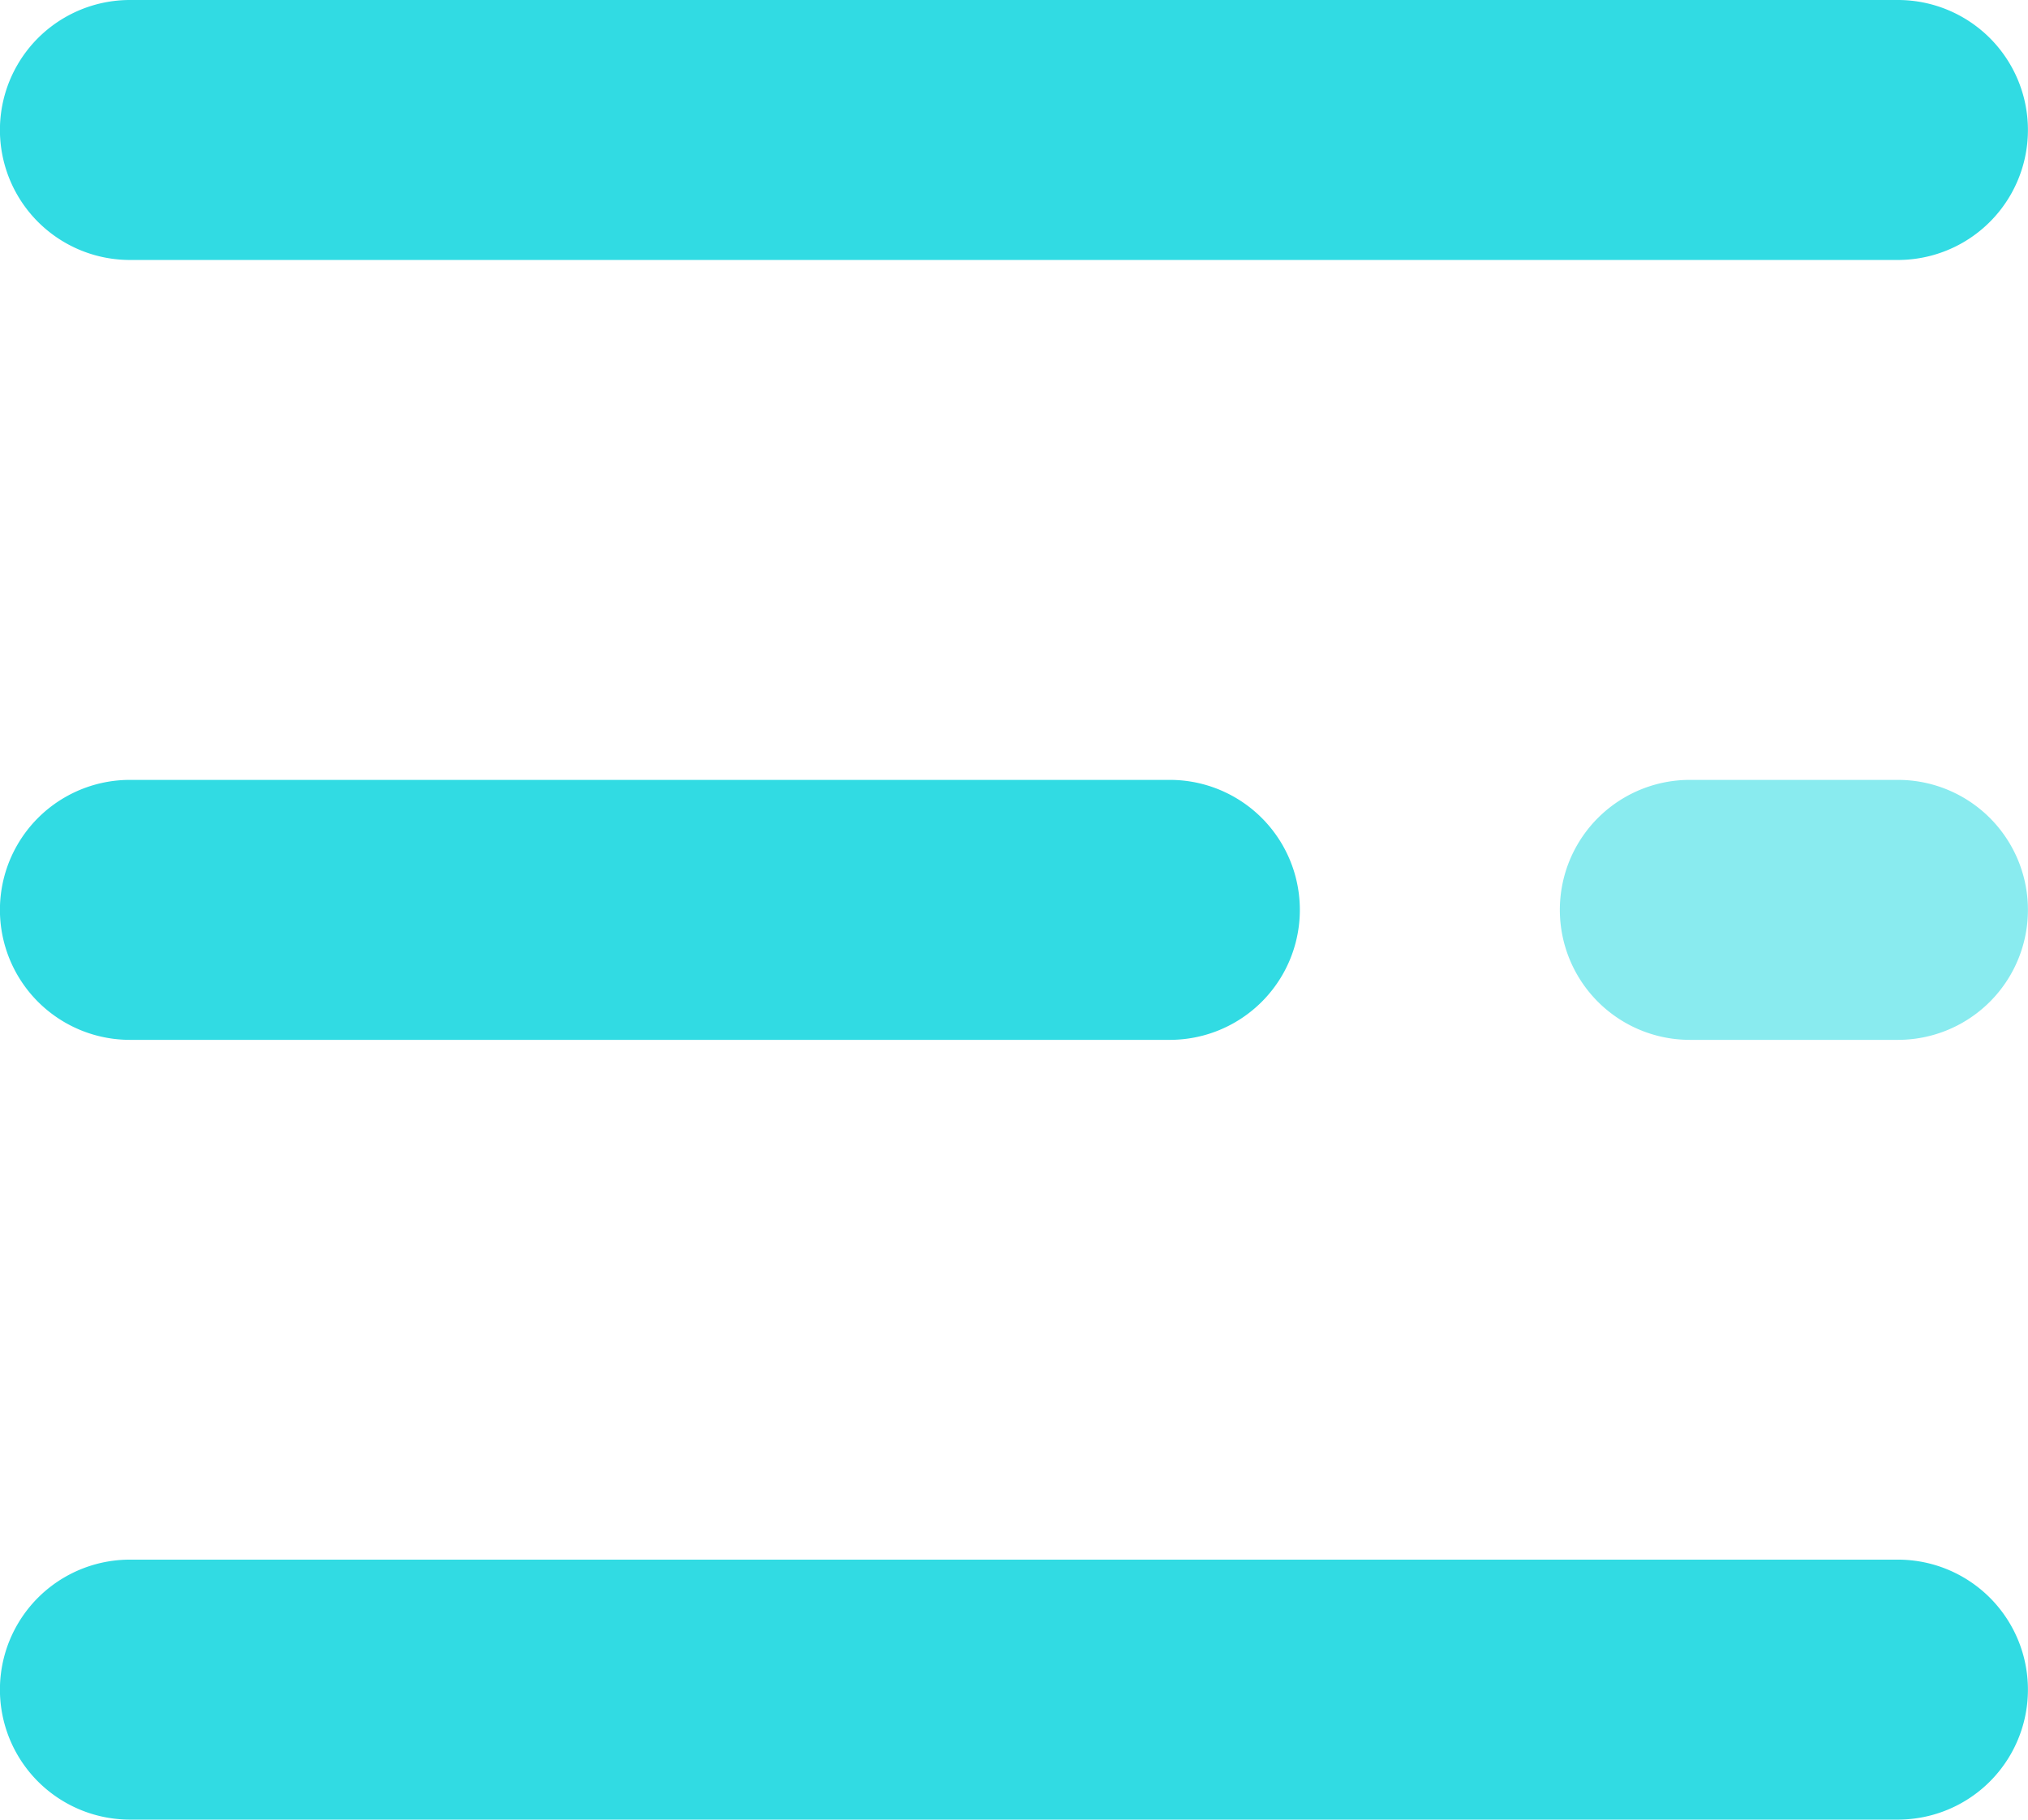 <svg xmlns="http://www.w3.org/2000/svg" width="14.562" height="13.068" viewBox="0 0 14.562 13.068">
  <g id="Group_450" data-name="Group 450" transform="translate(0 -26.256)">
    <g id="Group_442" data-name="Group 442" transform="translate(0 26.256)">
      <path id="Path_5043" data-name="Path 5043" d="M13.628,28.123H.933a.933.933,0,1,1,0-1.867H13.628a.933.933,0,0,1,0,1.867Z" transform="translate(0 -26.256)" fill="#31dbe3"/>
      <path id="Path_5044" data-name="Path 5044" d="M8.4,225.046H.933a.933.933,0,0,1,0-1.867H8.4a.933.933,0,0,1,0,1.867Z" transform="translate(0 -217.578)" fill="#31dbe3"/>
    </g>
    <path id="Path_5045" data-name="Path 5045" d="M396.273,225.046h-1.494a.933.933,0,1,1,0-1.867h1.494a.933.933,0,0,1,0,1.867Z" transform="translate(-382.645 -191.322)" fill="#89ebef"/>
    <path id="Path_5046" data-name="Path 5046" d="M13.628,421.969H.933a.933.933,0,0,1,0-1.867H13.628a.933.933,0,0,1,0,1.867Z" transform="translate(0 -382.645)" fill="#31dbe3"/>
  </g>
</svg>
